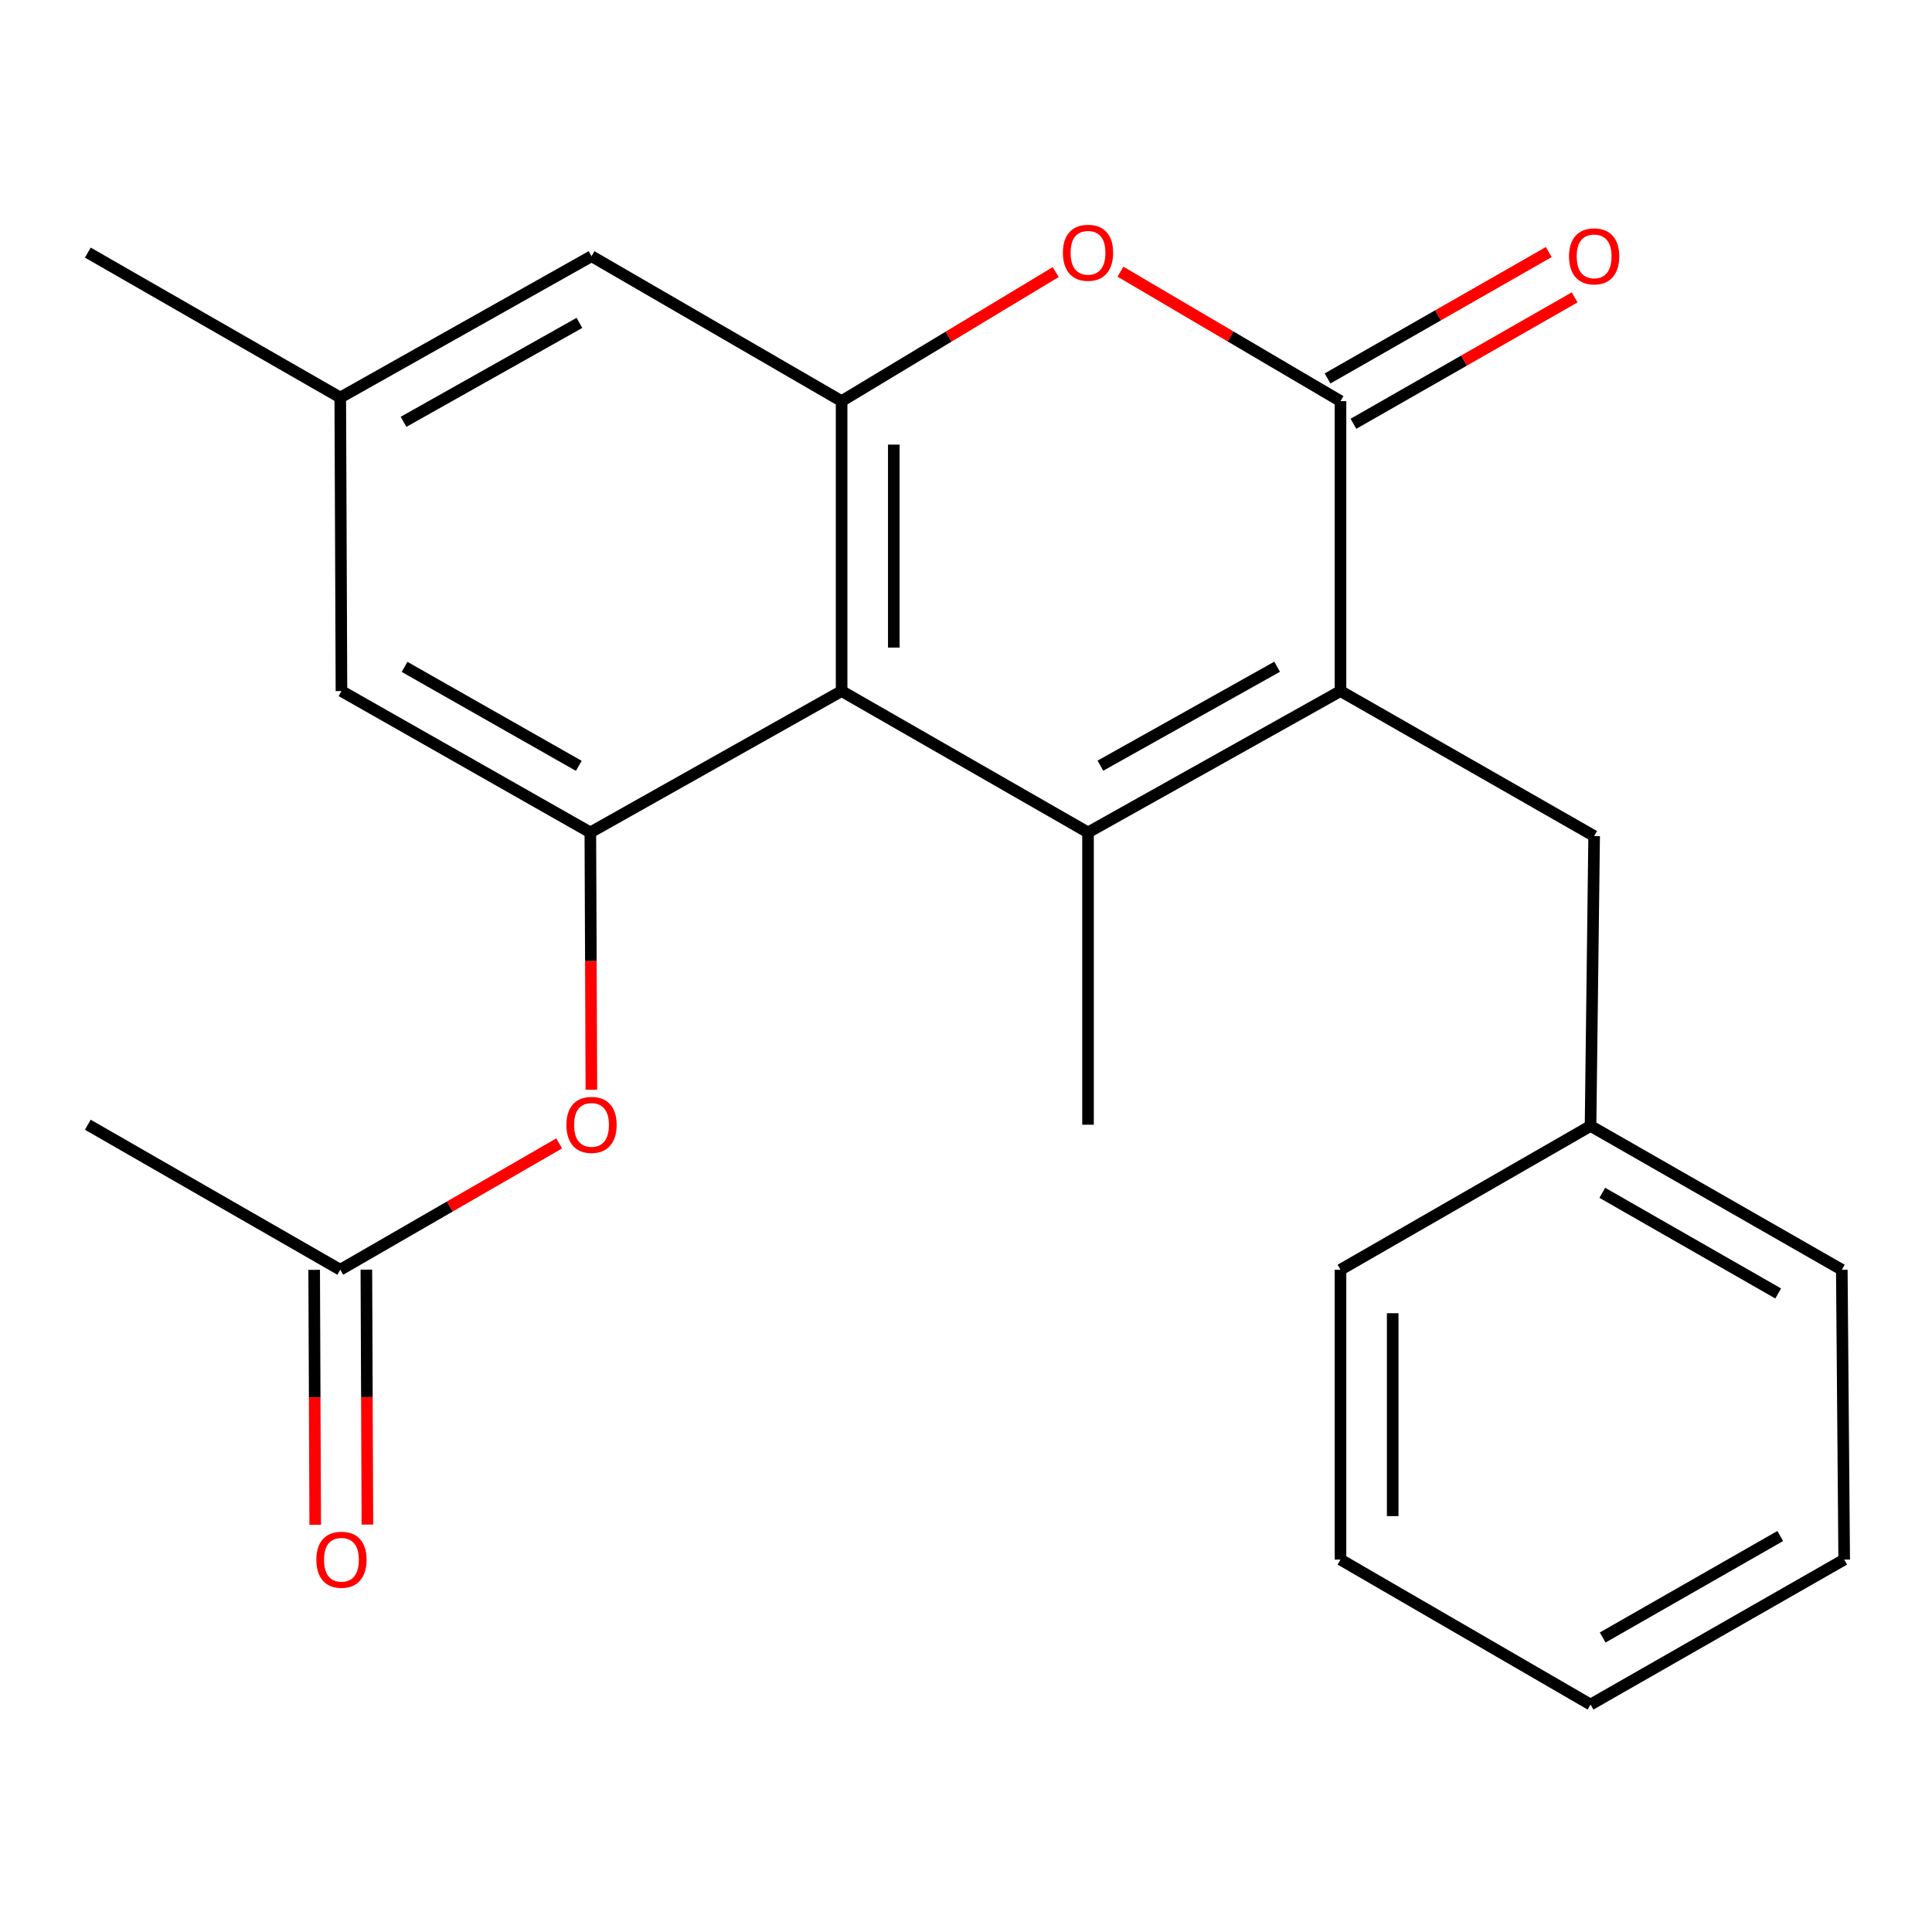 <?xml version='1.0' encoding='iso-8859-1'?>
<svg version='1.1' baseProfile='full'
              xmlns='http://www.w3.org/2000/svg'
                      xmlns:rdkit='http://www.rdkit.org/xml'
                      xmlns:xlink='http://www.w3.org/1999/xlink'
                  xml:space='preserve'
width='1000px' height='1000px' viewBox='0 0 1000 1000'>
<!-- END OF HEADER -->
<rect style='opacity:1.0;fill:#FFFFFF;stroke:none' width='1000' height='1000' x='0' y='0'> </rect>
<path class='bond-0' d='M 563.158,430.864 L 693.84,357.696' style='fill:none;fill-rule:evenodd;stroke:#000000;stroke-width:6px;stroke-linecap:butt;stroke-linejoin:miter;stroke-opacity:1' />
<path class='bond-0' d='M 569.562,396.316 L 661.04,345.098' style='fill:none;fill-rule:evenodd;stroke:#000000;stroke-width:6px;stroke-linecap:butt;stroke-linejoin:miter;stroke-opacity:1' />
<path class='bond-1' d='M 563.158,430.864 L 435.612,357.696' style='fill:none;fill-rule:evenodd;stroke:#000000;stroke-width:6px;stroke-linecap:butt;stroke-linejoin:miter;stroke-opacity:1' />
<path class='bond-14' d='M 563.158,430.864 L 563.158,582.154' style='fill:none;fill-rule:evenodd;stroke:#000000;stroke-width:6px;stroke-linecap:butt;stroke-linejoin:miter;stroke-opacity:1' />
<path class='bond-2' d='M 693.84,357.696 L 693.84,207.621' style='fill:none;fill-rule:evenodd;stroke:#000000;stroke-width:6px;stroke-linecap:butt;stroke-linejoin:miter;stroke-opacity:1' />
<path class='bond-7' d='M 693.84,357.696 L 825.123,432.74' style='fill:none;fill-rule:evenodd;stroke:#000000;stroke-width:6px;stroke-linecap:butt;stroke-linejoin:miter;stroke-opacity:1' />
<path class='bond-3' d='M 435.612,357.696 L 435.612,207.621' style='fill:none;fill-rule:evenodd;stroke:#000000;stroke-width:6px;stroke-linecap:butt;stroke-linejoin:miter;stroke-opacity:1' />
<path class='bond-3' d='M 462.628,335.184 L 462.628,230.132' style='fill:none;fill-rule:evenodd;stroke:#000000;stroke-width:6px;stroke-linecap:butt;stroke-linejoin:miter;stroke-opacity:1' />
<path class='bond-5' d='M 435.612,357.696 L 305.559,430.864' style='fill:none;fill-rule:evenodd;stroke:#000000;stroke-width:6px;stroke-linecap:butt;stroke-linejoin:miter;stroke-opacity:1' />
<path class='bond-11' d='M 700.542,219.35 L 757.793,186.636' style='fill:none;fill-rule:evenodd;stroke:#000000;stroke-width:6px;stroke-linecap:butt;stroke-linejoin:miter;stroke-opacity:1' />
<path class='bond-11' d='M 757.793,186.636 L 815.045,153.923' style='fill:none;fill-rule:evenodd;stroke:#FF0000;stroke-width:6px;stroke-linecap:butt;stroke-linejoin:miter;stroke-opacity:1' />
<path class='bond-11' d='M 687.139,195.893 L 744.39,163.18' style='fill:none;fill-rule:evenodd;stroke:#000000;stroke-width:6px;stroke-linecap:butt;stroke-linejoin:miter;stroke-opacity:1' />
<path class='bond-11' d='M 744.39,163.18 L 801.642,130.466' style='fill:none;fill-rule:evenodd;stroke:#FF0000;stroke-width:6px;stroke-linecap:butt;stroke-linejoin:miter;stroke-opacity:1' />
<path class='bond-23' d='M 693.84,207.621 L 636.894,174.122' style='fill:none;fill-rule:evenodd;stroke:#000000;stroke-width:6px;stroke-linecap:butt;stroke-linejoin:miter;stroke-opacity:1' />
<path class='bond-23' d='M 636.894,174.122 L 579.948,140.623' style='fill:none;fill-rule:evenodd;stroke:#FF0000;stroke-width:6px;stroke-linecap:butt;stroke-linejoin:miter;stroke-opacity:1' />
<path class='bond-4' d='M 435.612,207.621 L 491.023,174.223' style='fill:none;fill-rule:evenodd;stroke:#000000;stroke-width:6px;stroke-linecap:butt;stroke-linejoin:miter;stroke-opacity:1' />
<path class='bond-4' d='M 491.023,174.223 L 546.435,140.825' style='fill:none;fill-rule:evenodd;stroke:#FF0000;stroke-width:6px;stroke-linecap:butt;stroke-linejoin:miter;stroke-opacity:1' />
<path class='bond-9' d='M 435.612,207.621 L 306.175,132.607' style='fill:none;fill-rule:evenodd;stroke:#000000;stroke-width:6px;stroke-linecap:butt;stroke-linejoin:miter;stroke-opacity:1' />
<path class='bond-6' d='M 305.559,430.864 L 305.83,497.458' style='fill:none;fill-rule:evenodd;stroke:#000000;stroke-width:6px;stroke-linecap:butt;stroke-linejoin:miter;stroke-opacity:1' />
<path class='bond-6' d='M 305.83,497.458 L 306.101,564.052' style='fill:none;fill-rule:evenodd;stroke:#FF0000;stroke-width:6px;stroke-linecap:butt;stroke-linejoin:miter;stroke-opacity:1' />
<path class='bond-10' d='M 305.559,430.864 L 176.738,357.696' style='fill:none;fill-rule:evenodd;stroke:#000000;stroke-width:6px;stroke-linecap:butt;stroke-linejoin:miter;stroke-opacity:1' />
<path class='bond-10' d='M 299.579,396.397 L 209.404,345.18' style='fill:none;fill-rule:evenodd;stroke:#000000;stroke-width:6px;stroke-linecap:butt;stroke-linejoin:miter;stroke-opacity:1' />
<path class='bond-8' d='M 289.421,591.824 L 232.772,624.519' style='fill:none;fill-rule:evenodd;stroke:#FF0000;stroke-width:6px;stroke-linecap:butt;stroke-linejoin:miter;stroke-opacity:1' />
<path class='bond-8' d='M 232.772,624.519 L 176.122,657.214' style='fill:none;fill-rule:evenodd;stroke:#000000;stroke-width:6px;stroke-linecap:butt;stroke-linejoin:miter;stroke-opacity:1' />
<path class='bond-15' d='M 825.123,432.74 L 823.262,582.784' style='fill:none;fill-rule:evenodd;stroke:#000000;stroke-width:6px;stroke-linecap:butt;stroke-linejoin:miter;stroke-opacity:1' />
<path class='bond-13' d='M 162.614,657.269 L 162.885,723.248' style='fill:none;fill-rule:evenodd;stroke:#000000;stroke-width:6px;stroke-linecap:butt;stroke-linejoin:miter;stroke-opacity:1' />
<path class='bond-13' d='M 162.885,723.248 L 163.156,789.228' style='fill:none;fill-rule:evenodd;stroke:#FF0000;stroke-width:6px;stroke-linecap:butt;stroke-linejoin:miter;stroke-opacity:1' />
<path class='bond-13' d='M 189.63,657.158 L 189.901,723.138' style='fill:none;fill-rule:evenodd;stroke:#000000;stroke-width:6px;stroke-linecap:butt;stroke-linejoin:miter;stroke-opacity:1' />
<path class='bond-13' d='M 189.901,723.138 L 190.171,789.117' style='fill:none;fill-rule:evenodd;stroke:#FF0000;stroke-width:6px;stroke-linecap:butt;stroke-linejoin:miter;stroke-opacity:1' />
<path class='bond-16' d='M 176.122,657.214 L 45.455,582.154' style='fill:none;fill-rule:evenodd;stroke:#000000;stroke-width:6px;stroke-linecap:butt;stroke-linejoin:miter;stroke-opacity:1' />
<path class='bond-24' d='M 306.175,132.607 L 176.122,205.76' style='fill:none;fill-rule:evenodd;stroke:#000000;stroke-width:6px;stroke-linecap:butt;stroke-linejoin:miter;stroke-opacity:1' />
<path class='bond-24' d='M 299.912,167.126 L 208.875,218.334' style='fill:none;fill-rule:evenodd;stroke:#000000;stroke-width:6px;stroke-linecap:butt;stroke-linejoin:miter;stroke-opacity:1' />
<path class='bond-12' d='M 176.738,357.696 L 176.122,205.76' style='fill:none;fill-rule:evenodd;stroke:#000000;stroke-width:6px;stroke-linecap:butt;stroke-linejoin:miter;stroke-opacity:1' />
<path class='bond-17' d='M 176.122,205.76 L 45.455,130.746' style='fill:none;fill-rule:evenodd;stroke:#000000;stroke-width:6px;stroke-linecap:butt;stroke-linejoin:miter;stroke-opacity:1' />
<path class='bond-18' d='M 823.262,582.784 L 953.315,657.214' style='fill:none;fill-rule:evenodd;stroke:#000000;stroke-width:6px;stroke-linecap:butt;stroke-linejoin:miter;stroke-opacity:1' />
<path class='bond-18' d='M 829.351,617.397 L 920.388,669.497' style='fill:none;fill-rule:evenodd;stroke:#000000;stroke-width:6px;stroke-linecap:butt;stroke-linejoin:miter;stroke-opacity:1' />
<path class='bond-19' d='M 823.262,582.784 L 693.84,657.214' style='fill:none;fill-rule:evenodd;stroke:#000000;stroke-width:6px;stroke-linecap:butt;stroke-linejoin:miter;stroke-opacity:1' />
<path class='bond-21' d='M 953.315,657.214 L 954.545,807.243' style='fill:none;fill-rule:evenodd;stroke:#000000;stroke-width:6px;stroke-linecap:butt;stroke-linejoin:miter;stroke-opacity:1' />
<path class='bond-20' d='M 693.84,657.214 L 693.84,807.243' style='fill:none;fill-rule:evenodd;stroke:#000000;stroke-width:6px;stroke-linecap:butt;stroke-linejoin:miter;stroke-opacity:1' />
<path class='bond-20' d='M 720.856,679.718 L 720.856,784.739' style='fill:none;fill-rule:evenodd;stroke:#000000;stroke-width:6px;stroke-linecap:butt;stroke-linejoin:miter;stroke-opacity:1' />
<path class='bond-22' d='M 693.84,807.243 L 823.262,882.273' style='fill:none;fill-rule:evenodd;stroke:#000000;stroke-width:6px;stroke-linecap:butt;stroke-linejoin:miter;stroke-opacity:1' />
<path class='bond-25' d='M 954.545,807.243 L 823.262,882.273' style='fill:none;fill-rule:evenodd;stroke:#000000;stroke-width:6px;stroke-linecap:butt;stroke-linejoin:miter;stroke-opacity:1' />
<path class='bond-25' d='M 921.448,795.042 L 829.55,847.563' style='fill:none;fill-rule:evenodd;stroke:#000000;stroke-width:6px;stroke-linecap:butt;stroke-linejoin:miter;stroke-opacity:1' />
<path  class='atom-5' d='M 550.158 130.826
Q 550.158 124.026, 553.518 120.226
Q 556.878 116.426, 563.158 116.426
Q 569.438 116.426, 572.798 120.226
Q 576.158 124.026, 576.158 130.826
Q 576.158 137.706, 572.758 141.626
Q 569.358 145.506, 563.158 145.506
Q 556.918 145.506, 553.518 141.626
Q 550.158 137.746, 550.158 130.826
M 563.158 142.306
Q 567.478 142.306, 569.798 139.426
Q 572.158 136.506, 572.158 130.826
Q 572.158 125.266, 569.798 122.466
Q 567.478 119.626, 563.158 119.626
Q 558.838 119.626, 556.478 122.426
Q 554.158 125.226, 554.158 130.826
Q 554.158 136.546, 556.478 139.426
Q 558.838 142.306, 563.158 142.306
' fill='#FF0000'/>
<path  class='atom-7' d='M 293.175 582.234
Q 293.175 575.434, 296.535 571.634
Q 299.895 567.834, 306.175 567.834
Q 312.455 567.834, 315.815 571.634
Q 319.175 575.434, 319.175 582.234
Q 319.175 589.114, 315.775 593.034
Q 312.375 596.914, 306.175 596.914
Q 299.935 596.914, 296.535 593.034
Q 293.175 589.154, 293.175 582.234
M 306.175 593.714
Q 310.495 593.714, 312.815 590.834
Q 315.175 587.914, 315.175 582.234
Q 315.175 576.674, 312.815 573.874
Q 310.495 571.034, 306.175 571.034
Q 301.855 571.034, 299.495 573.834
Q 297.175 576.634, 297.175 582.234
Q 297.175 587.954, 299.495 590.834
Q 301.855 593.714, 306.175 593.714
' fill='#FF0000'/>
<path  class='atom-12' d='M 812.123 132.687
Q 812.123 125.887, 815.483 122.087
Q 818.843 118.287, 825.123 118.287
Q 831.403 118.287, 834.763 122.087
Q 838.123 125.887, 838.123 132.687
Q 838.123 139.567, 834.723 143.487
Q 831.323 147.367, 825.123 147.367
Q 818.883 147.367, 815.483 143.487
Q 812.123 139.607, 812.123 132.687
M 825.123 144.167
Q 829.443 144.167, 831.763 141.287
Q 834.123 138.367, 834.123 132.687
Q 834.123 127.127, 831.763 124.327
Q 829.443 121.487, 825.123 121.487
Q 820.803 121.487, 818.443 124.287
Q 816.123 127.087, 816.123 132.687
Q 816.123 138.407, 818.443 141.287
Q 820.803 144.167, 825.123 144.167
' fill='#FF0000'/>
<path  class='atom-14' d='M 163.738 807.323
Q 163.738 800.523, 167.098 796.723
Q 170.458 792.923, 176.738 792.923
Q 183.018 792.923, 186.378 796.723
Q 189.738 800.523, 189.738 807.323
Q 189.738 814.203, 186.338 818.123
Q 182.938 822.003, 176.738 822.003
Q 170.498 822.003, 167.098 818.123
Q 163.738 814.243, 163.738 807.323
M 176.738 818.803
Q 181.058 818.803, 183.378 815.923
Q 185.738 813.003, 185.738 807.323
Q 185.738 801.763, 183.378 798.963
Q 181.058 796.123, 176.738 796.123
Q 172.418 796.123, 170.058 798.923
Q 167.738 801.723, 167.738 807.323
Q 167.738 813.043, 170.058 815.923
Q 172.418 818.803, 176.738 818.803
' fill='#FF0000'/>
</svg>
